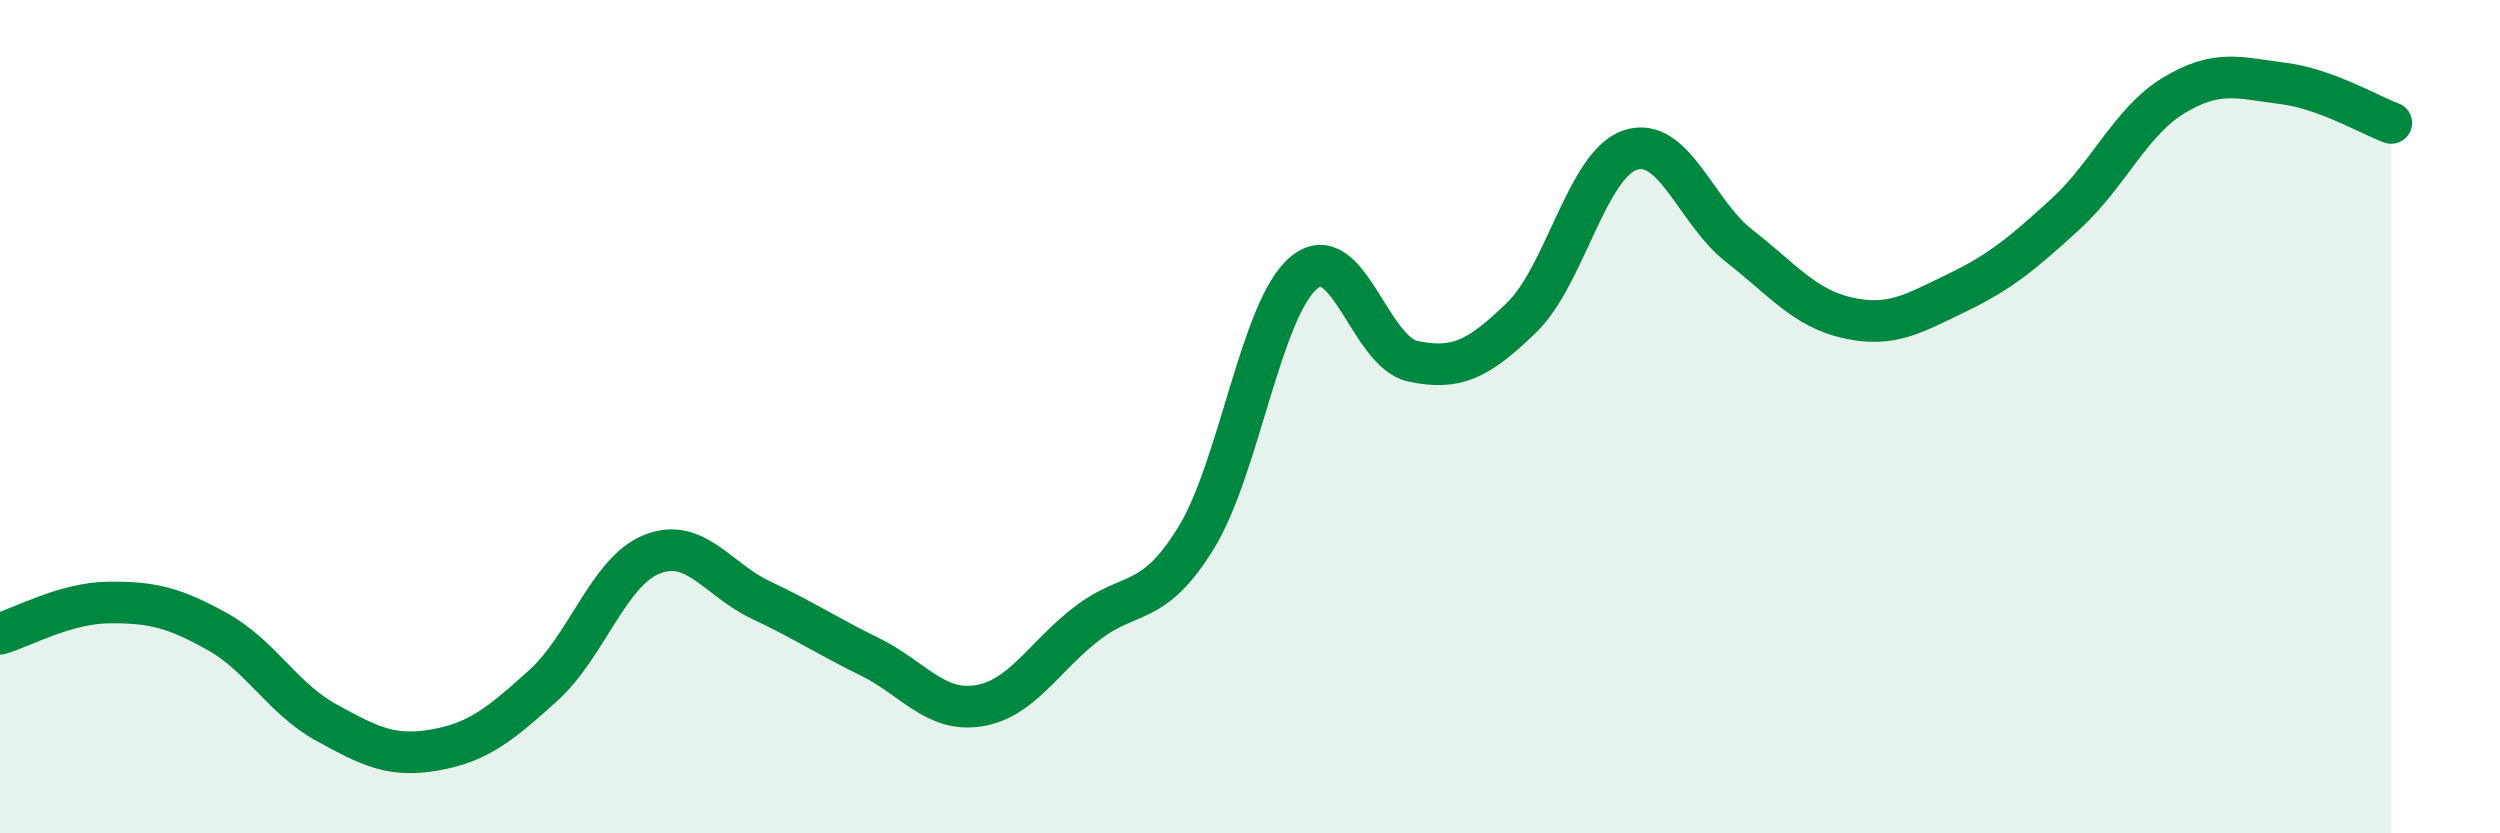 
    <svg width="60" height="20" viewBox="0 0 60 20" xmlns="http://www.w3.org/2000/svg">
      <path
        d="M 0,15.21 C 0.52,15.06 1.57,14.47 2.61,14.46 C 3.65,14.45 4.18,14.58 5.22,15.16 C 6.26,15.74 6.79,16.77 7.83,17.34 C 8.87,17.91 9.39,18.18 10.43,18 C 11.47,17.82 12,17.39 13.04,16.45 C 14.08,15.51 14.61,13.71 15.65,13.3 C 16.69,12.89 17.22,13.91 18.26,14.4 C 19.3,14.89 19.83,15.25 20.87,15.76 C 21.91,16.27 22.44,17.1 23.48,16.94 C 24.52,16.78 25.05,15.76 26.09,14.96 C 27.13,14.16 27.66,14.6 28.7,12.92 C 29.74,11.24 30.26,7.39 31.3,6.54 C 32.34,5.69 32.87,8.45 33.91,8.67 C 34.95,8.89 35.48,8.63 36.52,7.62 C 37.56,6.61 38.09,3.94 39.13,3.6 C 40.17,3.26 40.7,5.09 41.74,5.9 C 42.78,6.71 43.31,7.4 44.35,7.63 C 45.39,7.86 45.92,7.53 46.96,7.03 C 48,6.53 48.53,6.09 49.57,5.14 C 50.61,4.19 51.13,2.92 52.17,2.29 C 53.21,1.66 53.74,1.87 54.78,2 C 55.82,2.13 56.87,2.76 57.39,2.95L57.39 20L0 20Z"
        fill="#008740"
        opacity="0.1"
        stroke-linecap="round"
        stroke-linejoin="round"
      />
      <path
        d="M 0,15.21 C 0.52,15.06 1.57,14.47 2.61,14.46 C 3.65,14.45 4.18,14.58 5.22,15.16 C 6.26,15.74 6.79,16.77 7.83,17.34 C 8.87,17.91 9.39,18.18 10.43,18 C 11.47,17.82 12,17.39 13.04,16.45 C 14.08,15.51 14.61,13.71 15.65,13.3 C 16.69,12.89 17.22,13.91 18.26,14.4 C 19.3,14.89 19.83,15.25 20.87,15.76 C 21.91,16.27 22.44,17.1 23.48,16.94 C 24.52,16.78 25.05,15.76 26.09,14.96 C 27.13,14.16 27.66,14.6 28.7,12.92 C 29.74,11.24 30.26,7.39 31.3,6.54 C 32.34,5.69 32.87,8.45 33.91,8.67 C 34.95,8.89 35.48,8.63 36.52,7.62 C 37.56,6.61 38.09,3.94 39.13,3.6 C 40.17,3.26 40.7,5.09 41.74,5.9 C 42.78,6.71 43.31,7.4 44.35,7.63 C 45.39,7.86 45.92,7.53 46.96,7.03 C 48,6.53 48.53,6.09 49.57,5.14 C 50.61,4.19 51.13,2.92 52.17,2.29 C 53.21,1.66 53.74,1.87 54.78,2 C 55.82,2.13 56.87,2.76 57.39,2.95"
        stroke="#008740"
        stroke-width="1"
        fill="none"
        stroke-linecap="round"
        stroke-linejoin="round"
      />
    </svg>
  